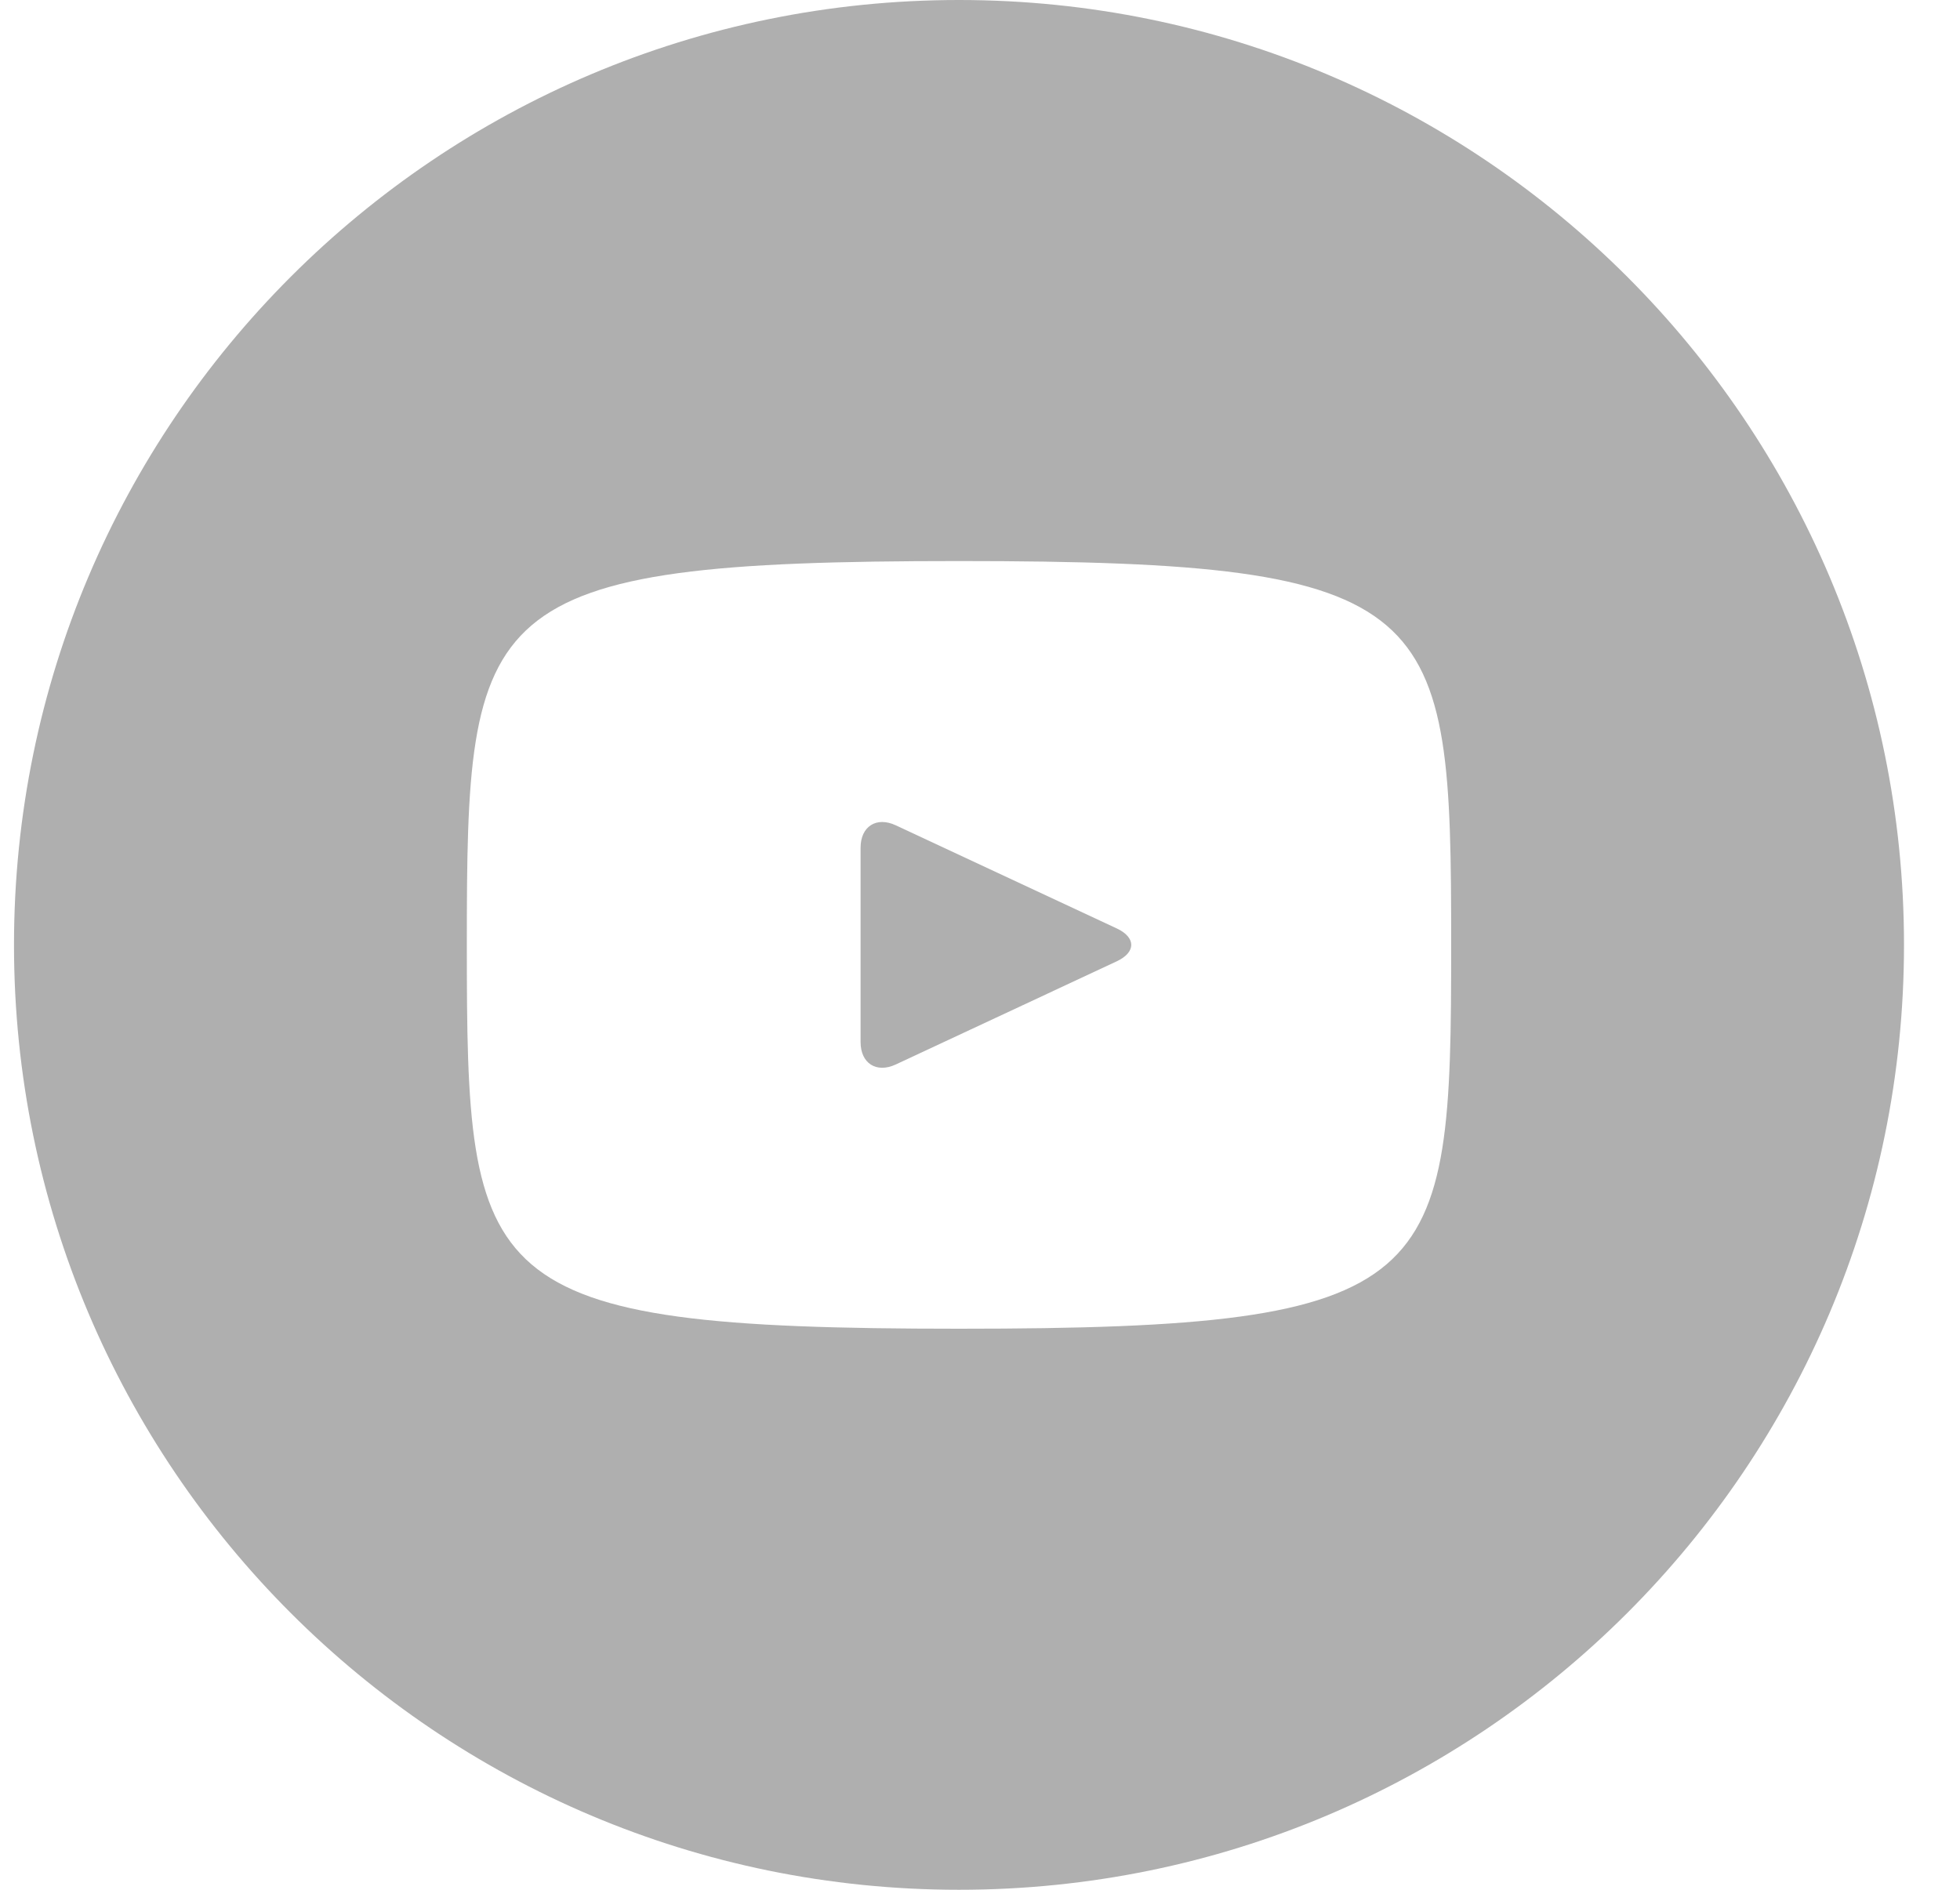 <?xml version="1.0" encoding="UTF-8"?> <svg xmlns="http://www.w3.org/2000/svg" width="28" height="27" viewBox="0 0 28 27" fill="none"> <g clip-path="url(#clip0_192_207)"> <path d="M15.954 13.265L12.796 11.791C12.52 11.663 12.294 11.807 12.294 12.112V14.888C12.294 15.193 12.52 15.337 12.796 15.209L15.953 13.735C16.23 13.605 16.23 13.395 15.954 13.265ZM13.7 0C6.244 0 0.2 6.044 0.2 13.5C0.2 20.956 6.244 27 13.7 27C21.156 27 27.2 20.956 27.2 13.5C27.2 6.044 21.156 0 13.7 0ZM13.7 18.984C6.79 18.984 6.669 18.361 6.669 13.5C6.669 8.639 6.79 8.016 13.7 8.016C20.61 8.016 20.731 8.639 20.731 13.5C20.731 18.361 20.61 18.984 13.7 18.984Z" fill="#AFAFAF"></path> </g> <defs> <clipPath id="clip0_192_207"> <rect width="27" height="27" fill="white" transform="translate(0.2)"></rect> </clipPath> </defs> </svg> 